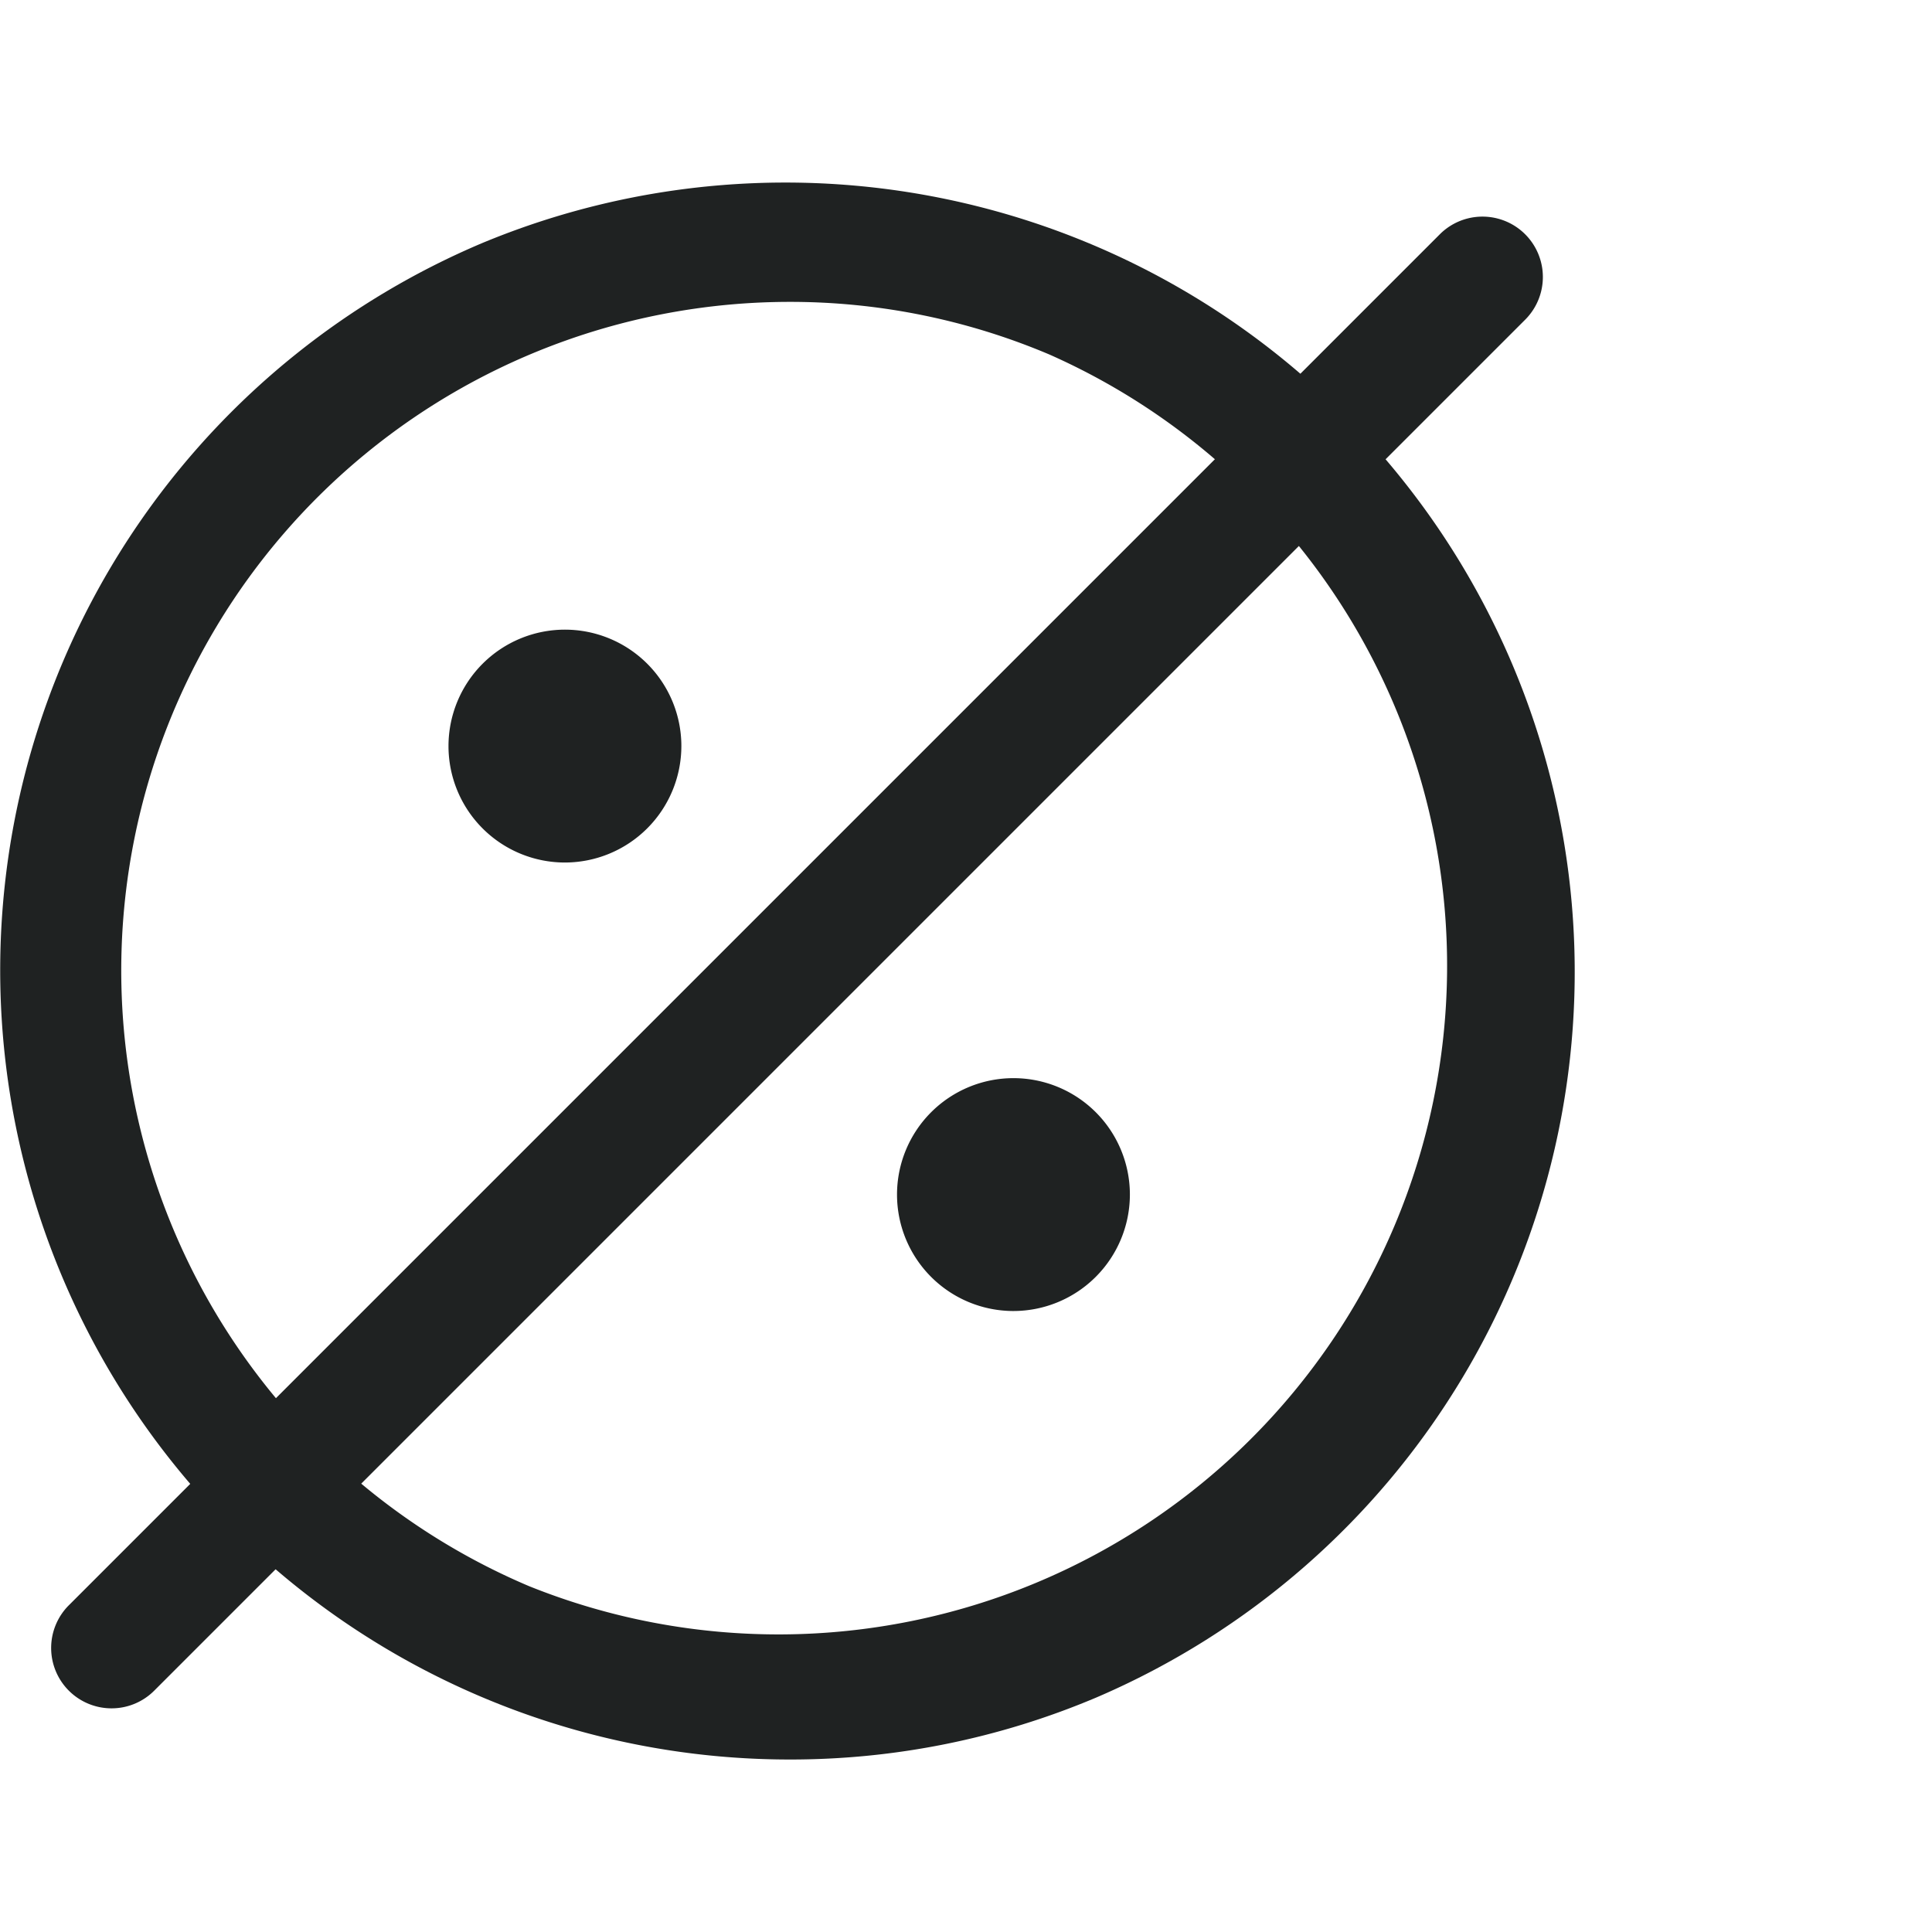 <?xml version="1.0" encoding="UTF-8"?> <svg xmlns="http://www.w3.org/2000/svg" width="64" height="64"><defs><clipPath id="a"><path d="M0 0H64V64H0z"></path></clipPath></defs><g clip-path="url(#a)" fill="#1f2222"><path d="M26.143 58.286A26.149 26.149 0 0 1 15.966 8.055 26.15 26.15 0 0 1 36.32 56.231a25.981 25.981 0 0 1-10.177 2.055zm0-48.286a22.149 22.149 0 0 0-8.618 42.543 22.149 22.149 0 0 0 17.236-40.8A22 22 0 0 0 26.143 10z"></path><path d="M3.695 56.591a2 2 0 0 1-1.414-3.415L47.72 7.737a2 2 0 0 1 2.828 2.828L5.109 56.005a1.994 1.994 0 0 1-1.414.586z"></path><path d="M18.714 28.572a3.857 3.857 0 1 1 3.857-3.857 3.862 3.862 0 0 1-3.857 3.857zm14.858 14.857a3.857 3.857 0 1 1 3.857-3.857 3.862 3.862 0 0 1-3.857 3.857z"></path></g></svg> 